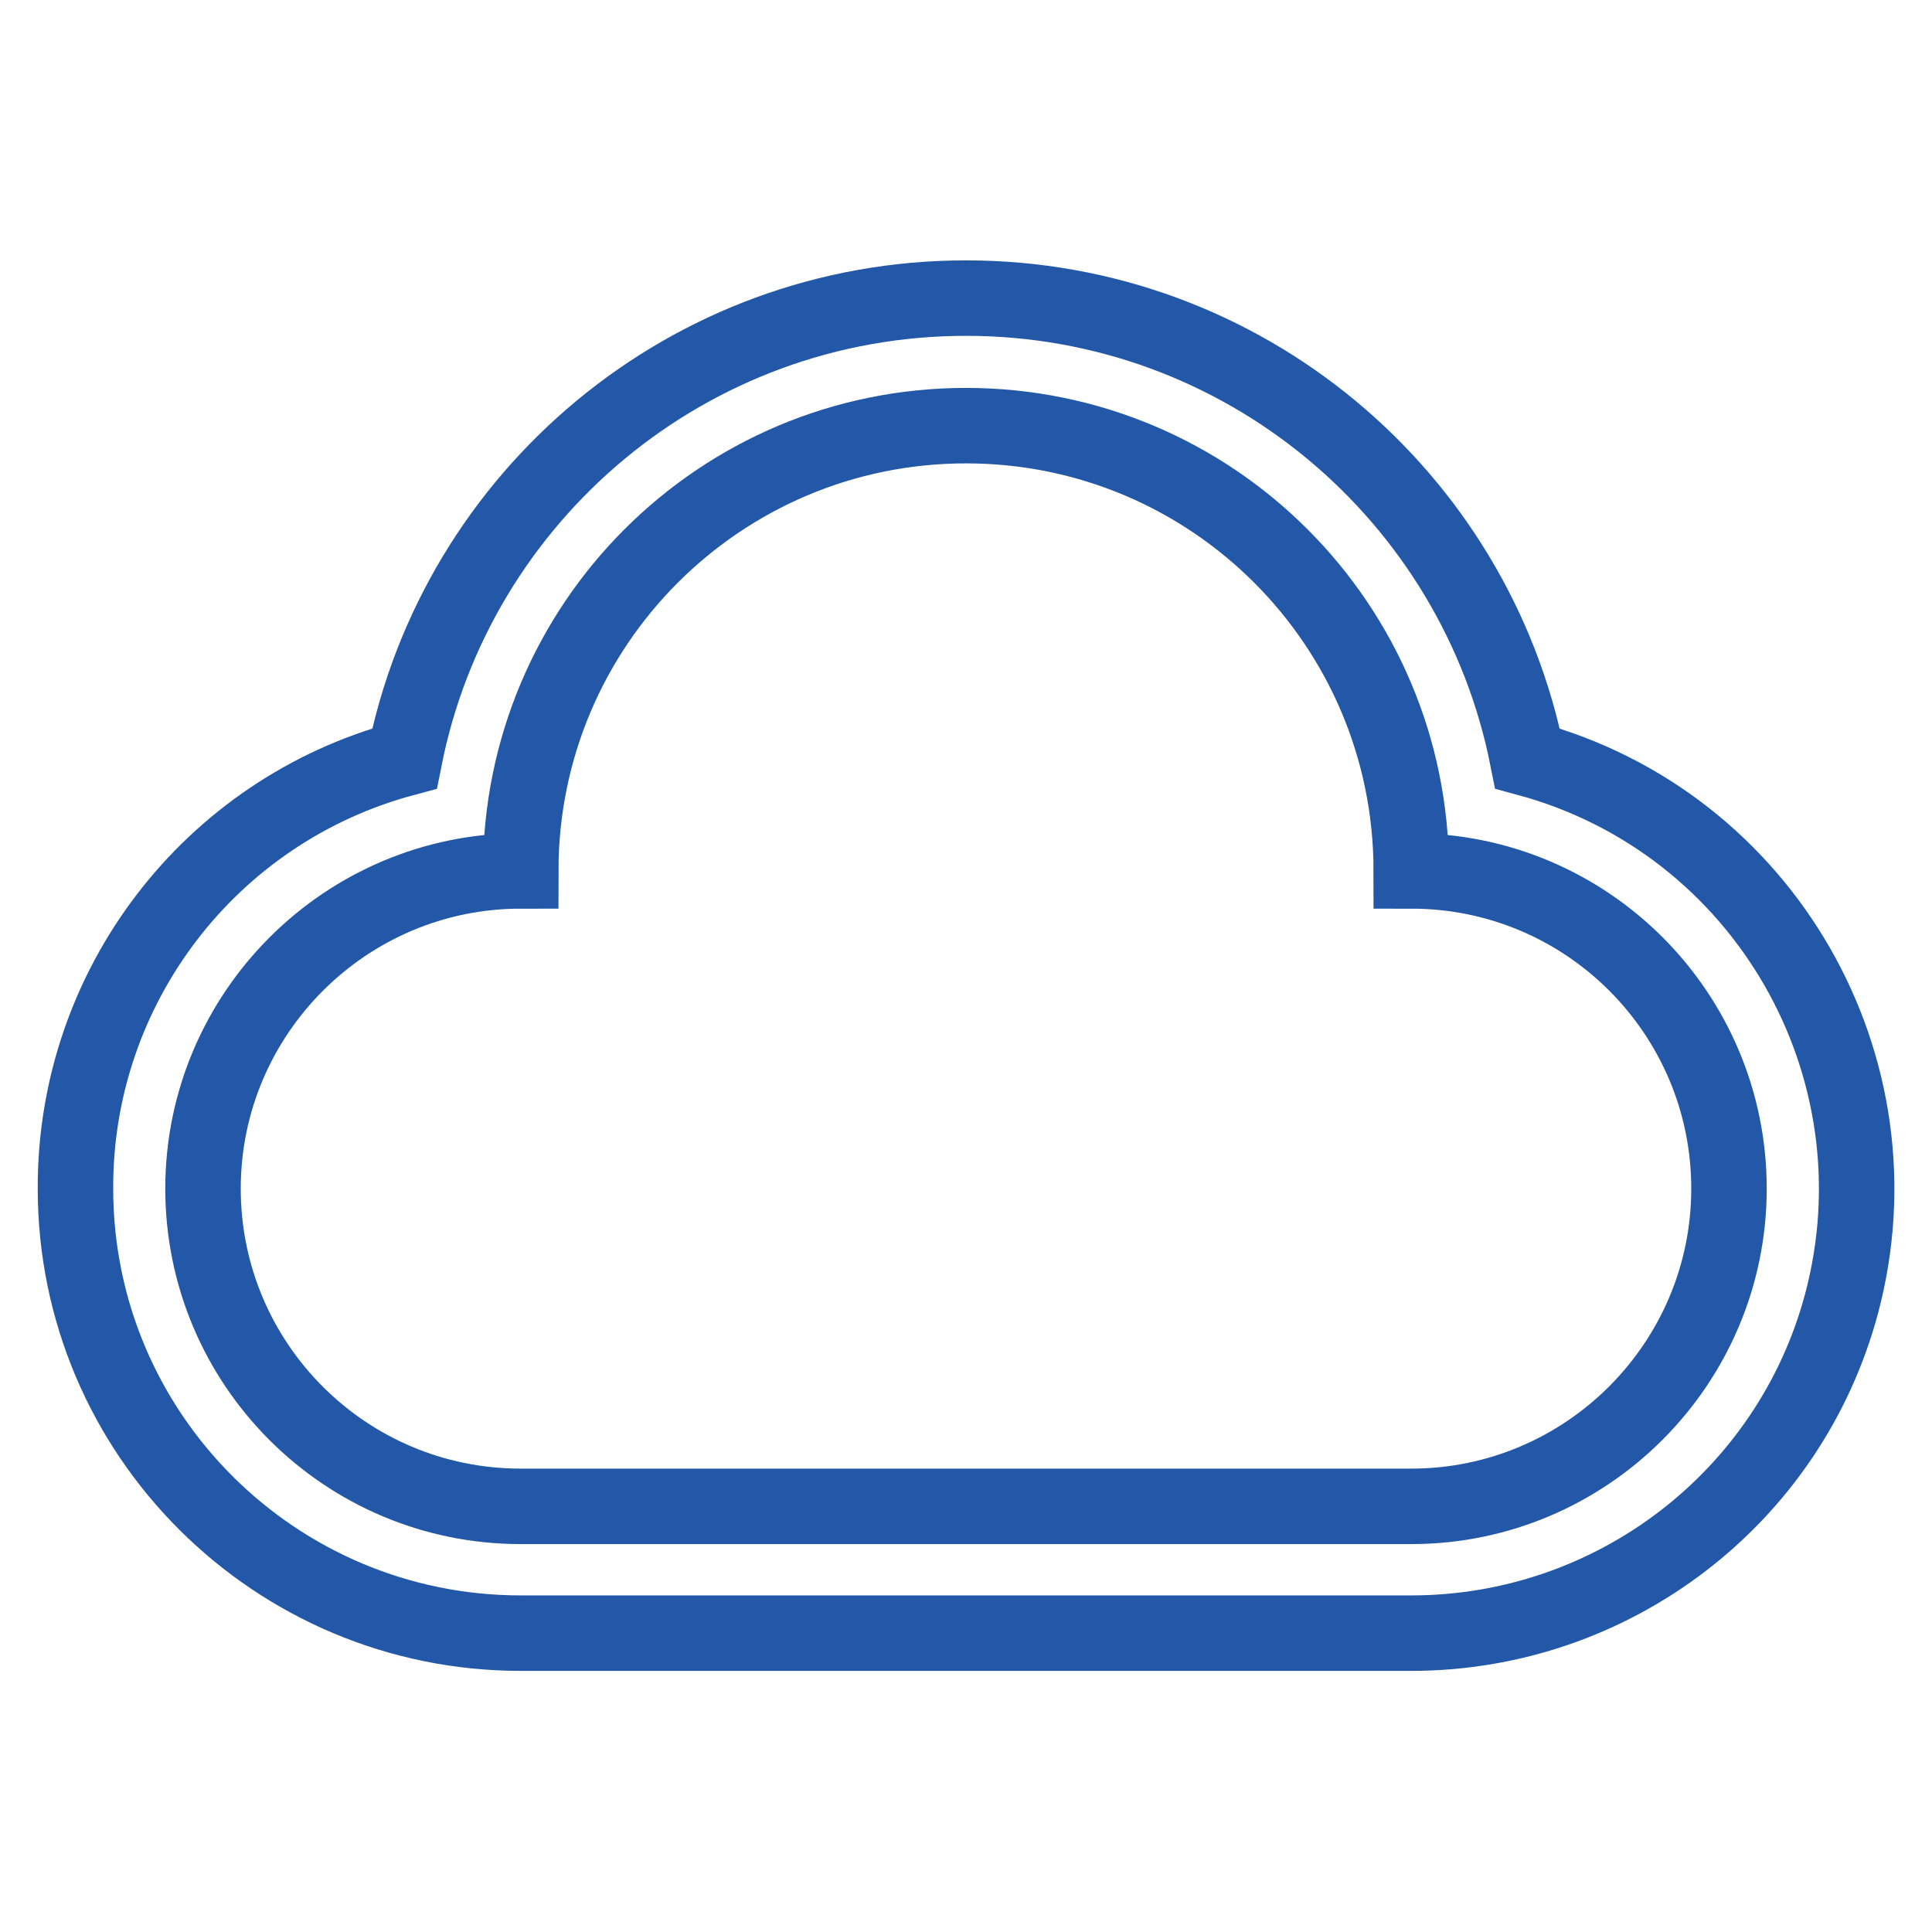 <?xml version="1.0" encoding="utf-8"?>
<!-- Svg Vector Icons : http://www.onlinewebfonts.com/icon -->
<!DOCTYPE svg PUBLIC "-//W3C//DTD SVG 1.1//EN" "http://www.w3.org/Graphics/SVG/1.1/DTD/svg11.dtd">
<svg version="1.1" xmlns="http://www.w3.org/2000/svg" xmlns:xlink="http://www.w3.org/1999/xlink" x="0px" y="0px" viewBox="0 0 256 256" enable-background="new 0 0 256 256" xml:space="preserve">
<g> <path stroke-width="10" fill-opacity="0" stroke="#2258a7"  d="M202.4,100.5c-6.9-34.8-37.6-61-74.4-61c-36.8,0-67.5,26.2-74.4,61c-25.8,6.9-43.7,30.3-43.6,57 c0,32.6,26.5,58.9,59,58.9H187c26.7,0,50.1-17.9,57-43.6C252.4,141.4,233.8,109,202.4,100.5z M187,199.6H69 c-23.3,0-42.1-18.9-42.1-42.1s18.9-42.1,42.1-42.1c0-32.6,26.4-59,59-59c32.6,0,59,26.4,59,59c23.3,0,42.1,18.9,42.1,42.1 S210.2,199.6,187,199.6L187,199.6z"/></g>
</svg>